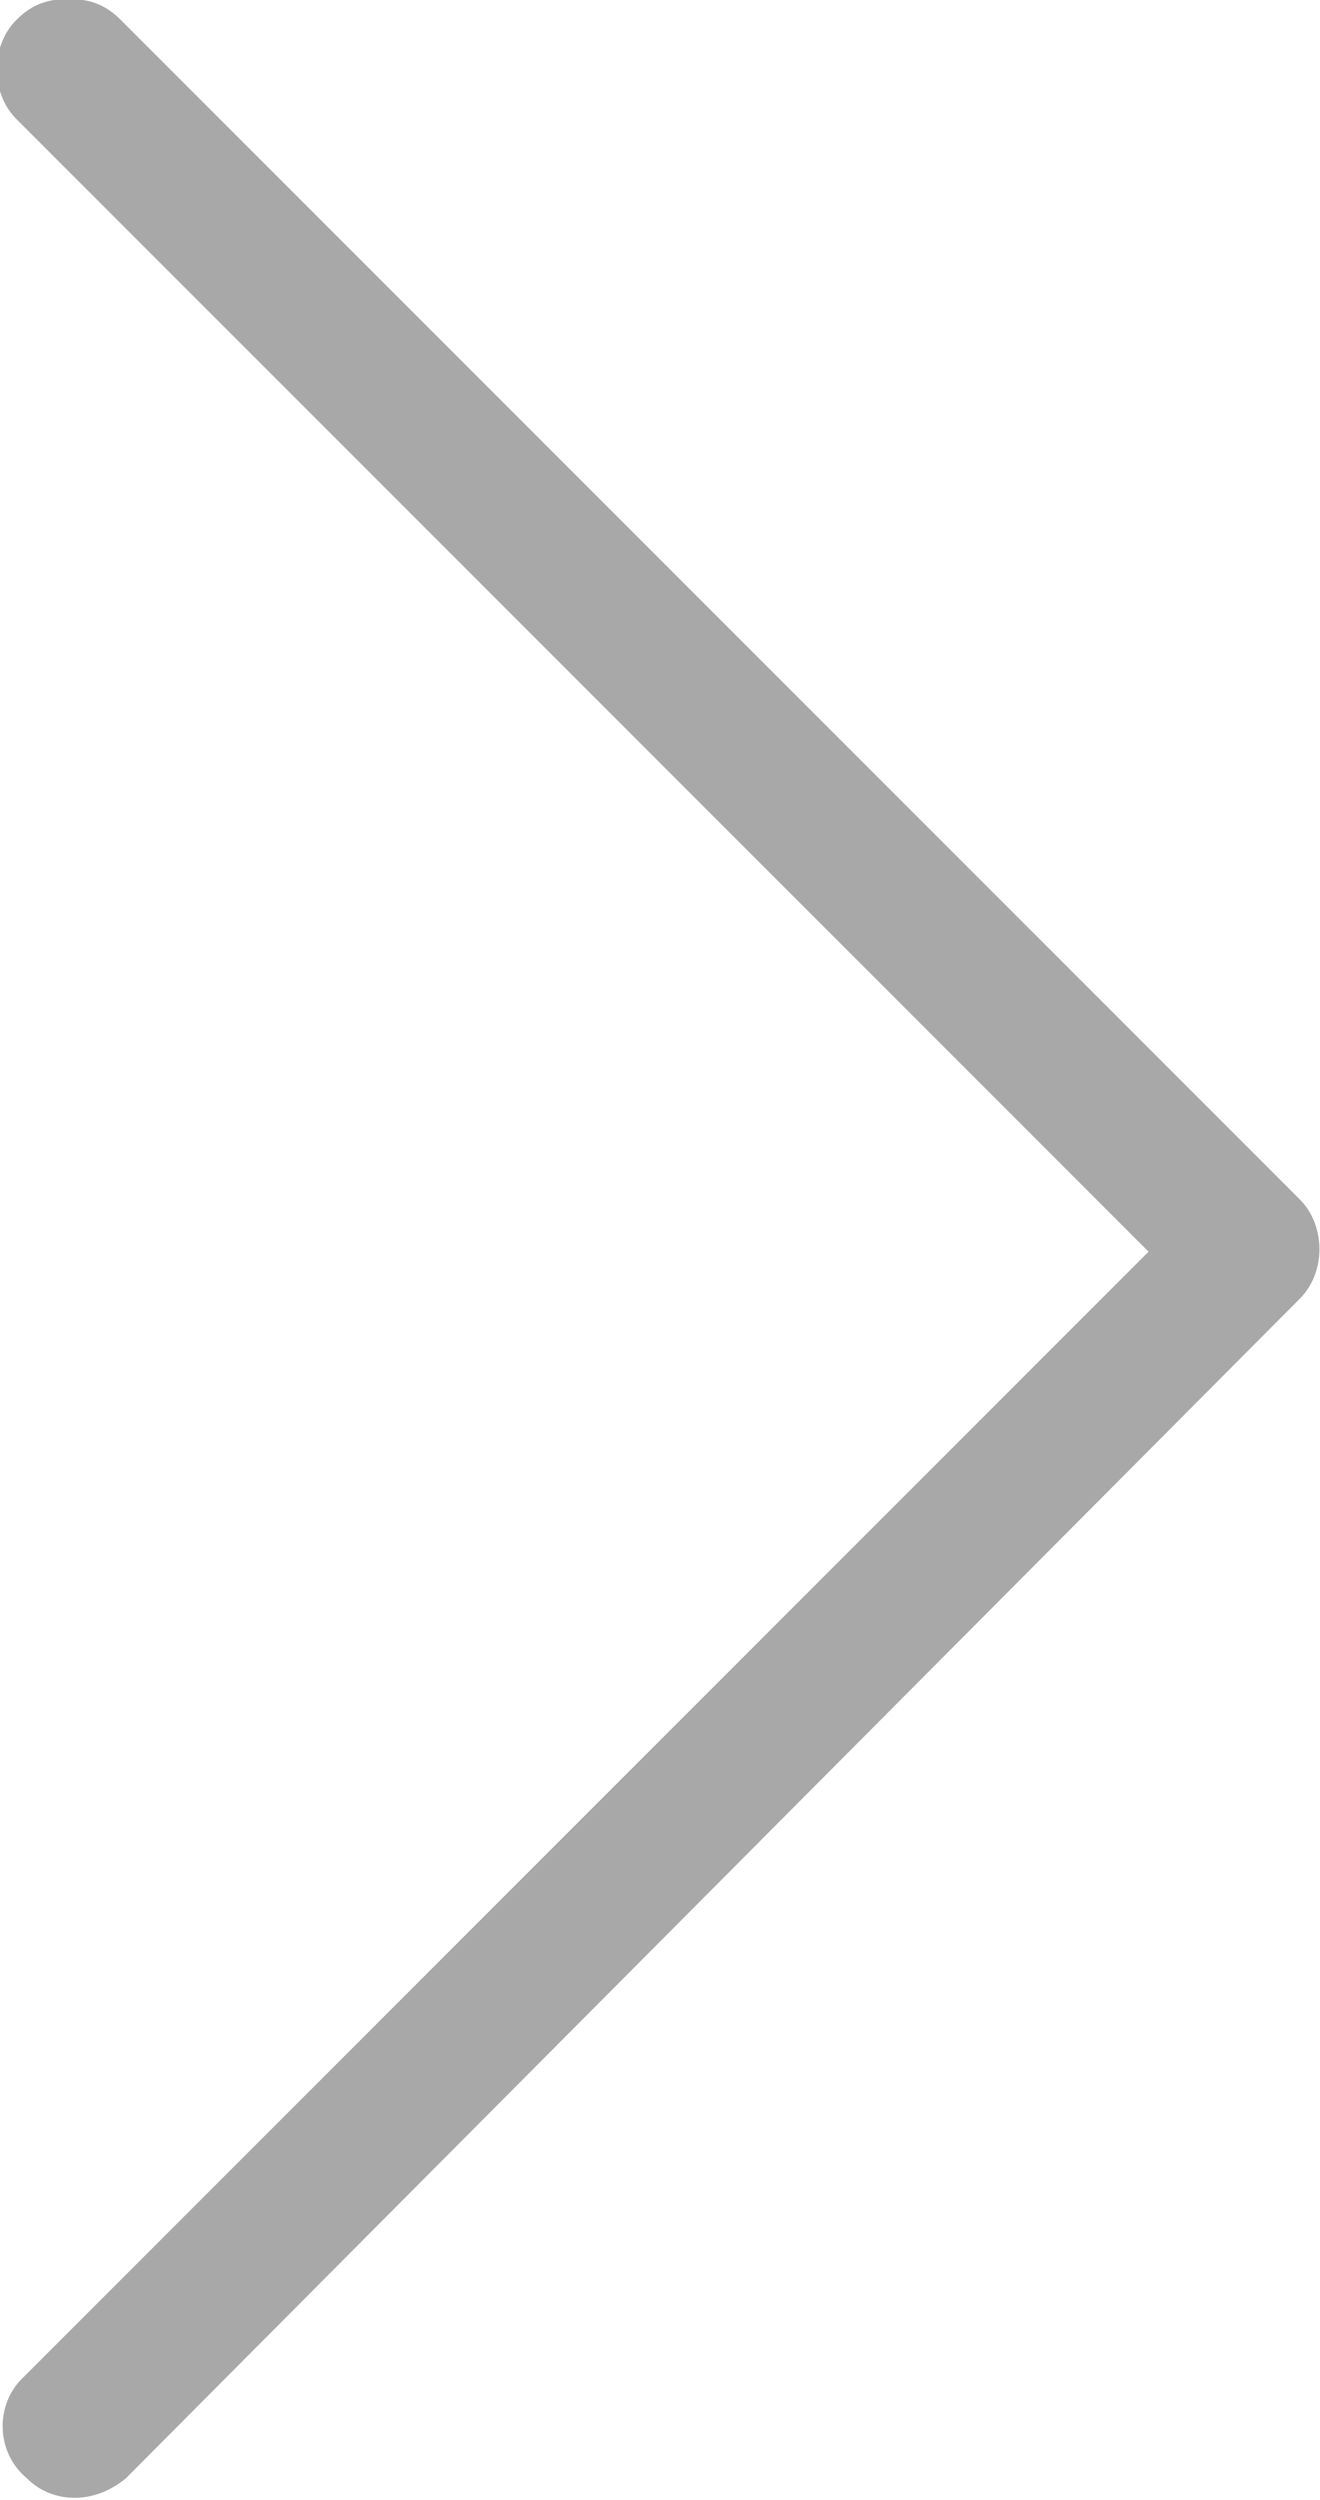<?xml version="1.0" encoding="utf-8"?>
<!-- Generator: Adobe Illustrator 23.0.0, SVG Export Plug-In . SVG Version: 6.00 Build 0)  -->
<svg version="1.1" id="Layer_1" xmlns="http://www.w3.org/2000/svg" xmlns:xlink="http://www.w3.org/1999/xlink" x="0px" y="0px"
	 viewBox="0 0 25.3 47.9" style="enable-background:new 0 0 25.3 47.9;" xml:space="preserve">
<style type="text/css">
	.st0{fill:#A8A8A8;}
</style>
<g transform="translate(137.814 47.881) rotate(180)">
	<path class="st0" d="M115.8,23.9l21.6-21.6c0.5-0.5,0.5-1.4-0.1-1.9c-0.5-0.5-1.3-0.5-1.9,0L112.9,23c-0.5,0.5-0.5,1.4,0,1.9
		c0,0,0,0,0,0l22.6,22.6c0.3,0.3,0.6,0.4,1,0.4c0.4,0,0.7-0.1,1-0.4c0.5-0.5,0.5-1.4,0-1.9c0,0,0,0,0,0L115.8,23.9z"/>
</g>
</svg>
